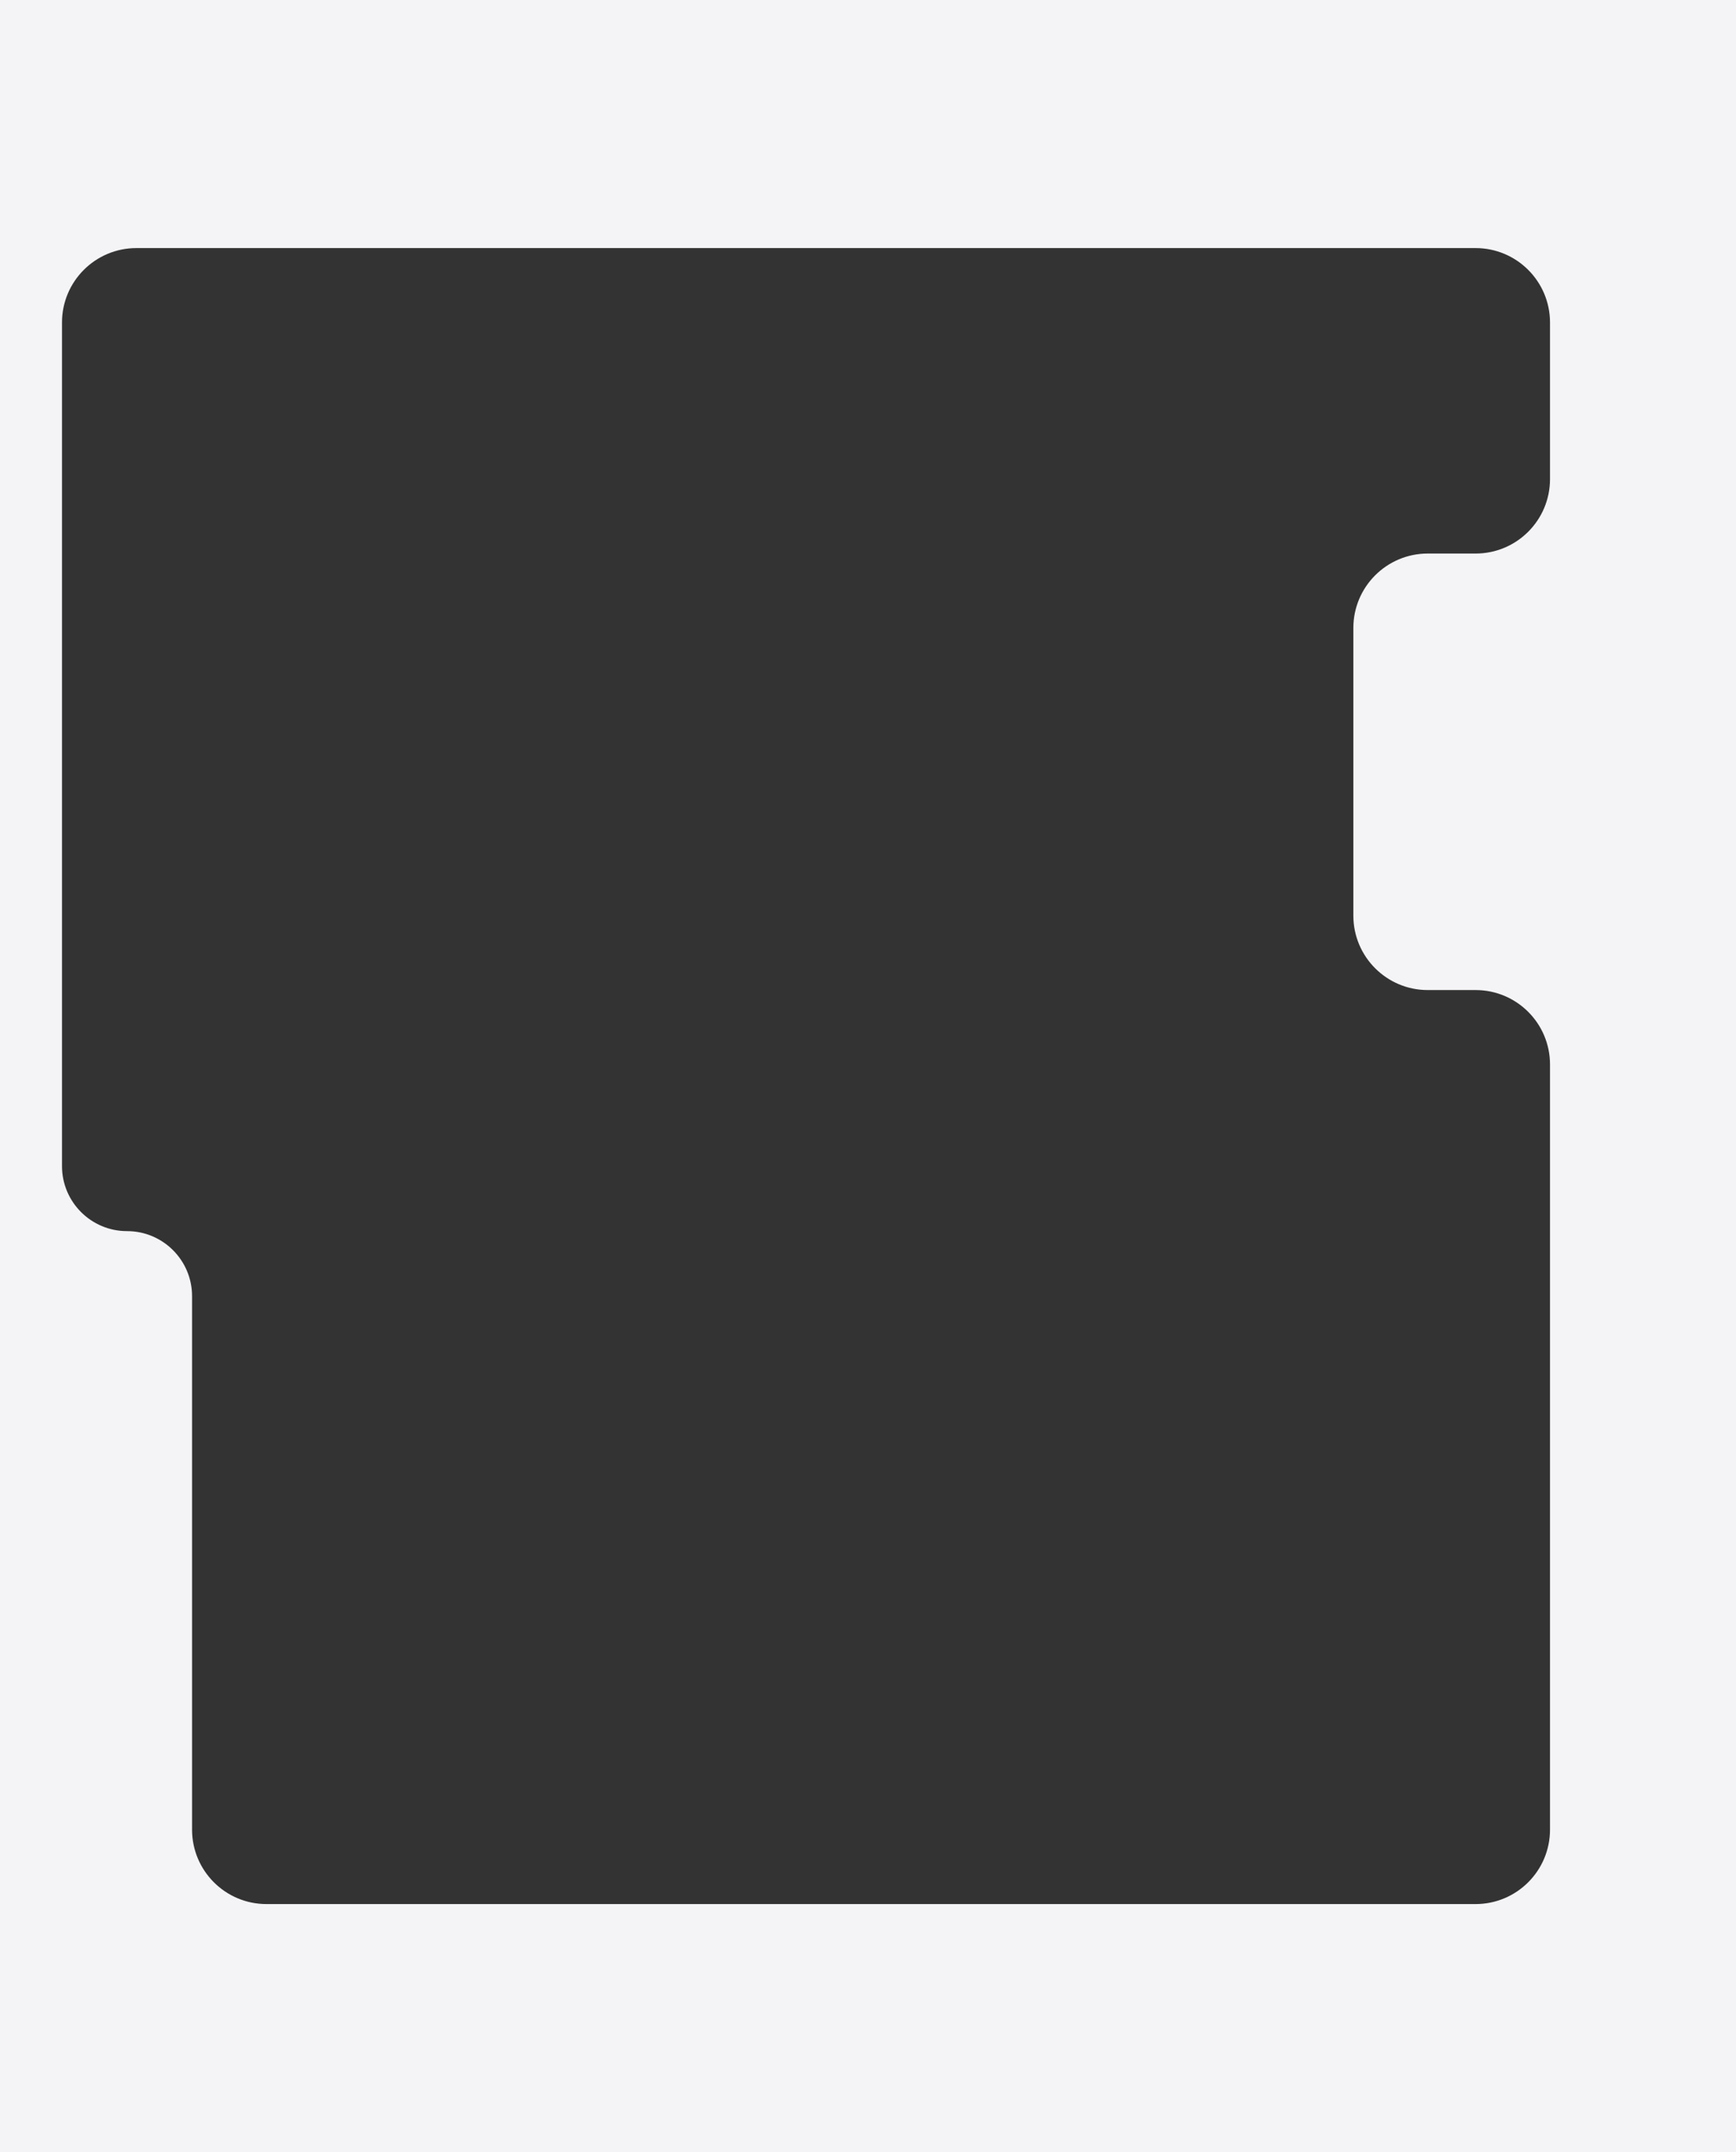 <?xml version="1.0" encoding="UTF-8"?> <svg xmlns="http://www.w3.org/2000/svg" width="560" height="694" viewBox="0 0 560 694" fill="none"><rect x="0" y="0" width="560" height="694" fill="#333333" stroke="none"/><path fill-rule="evenodd" clip-rule="evenodd" d="M560 0H0V694H560V0ZM476 80C489.255 80 500 90.745 500 104V154.5C500 167.755 489.255 178.5 476 178.5H460.566C447.311 178.5 436.566 189.245 436.566 202.5V295.263C436.566 308.518 447.311 319.263 460.566 319.263H476C489.255 319.263 500 330.009 500 343.263V590C500 603.255 489.255 614 476 614H123.098H85.956C72.701 614 61.956 603.255 61.956 590V417.978C61.956 406.392 52.564 397 40.978 397C29.392 397 20 387.608 20 376.022V104C20 90.745 30.745 80 44 80H476Z" fill="#F4F4F7"></path></svg> 